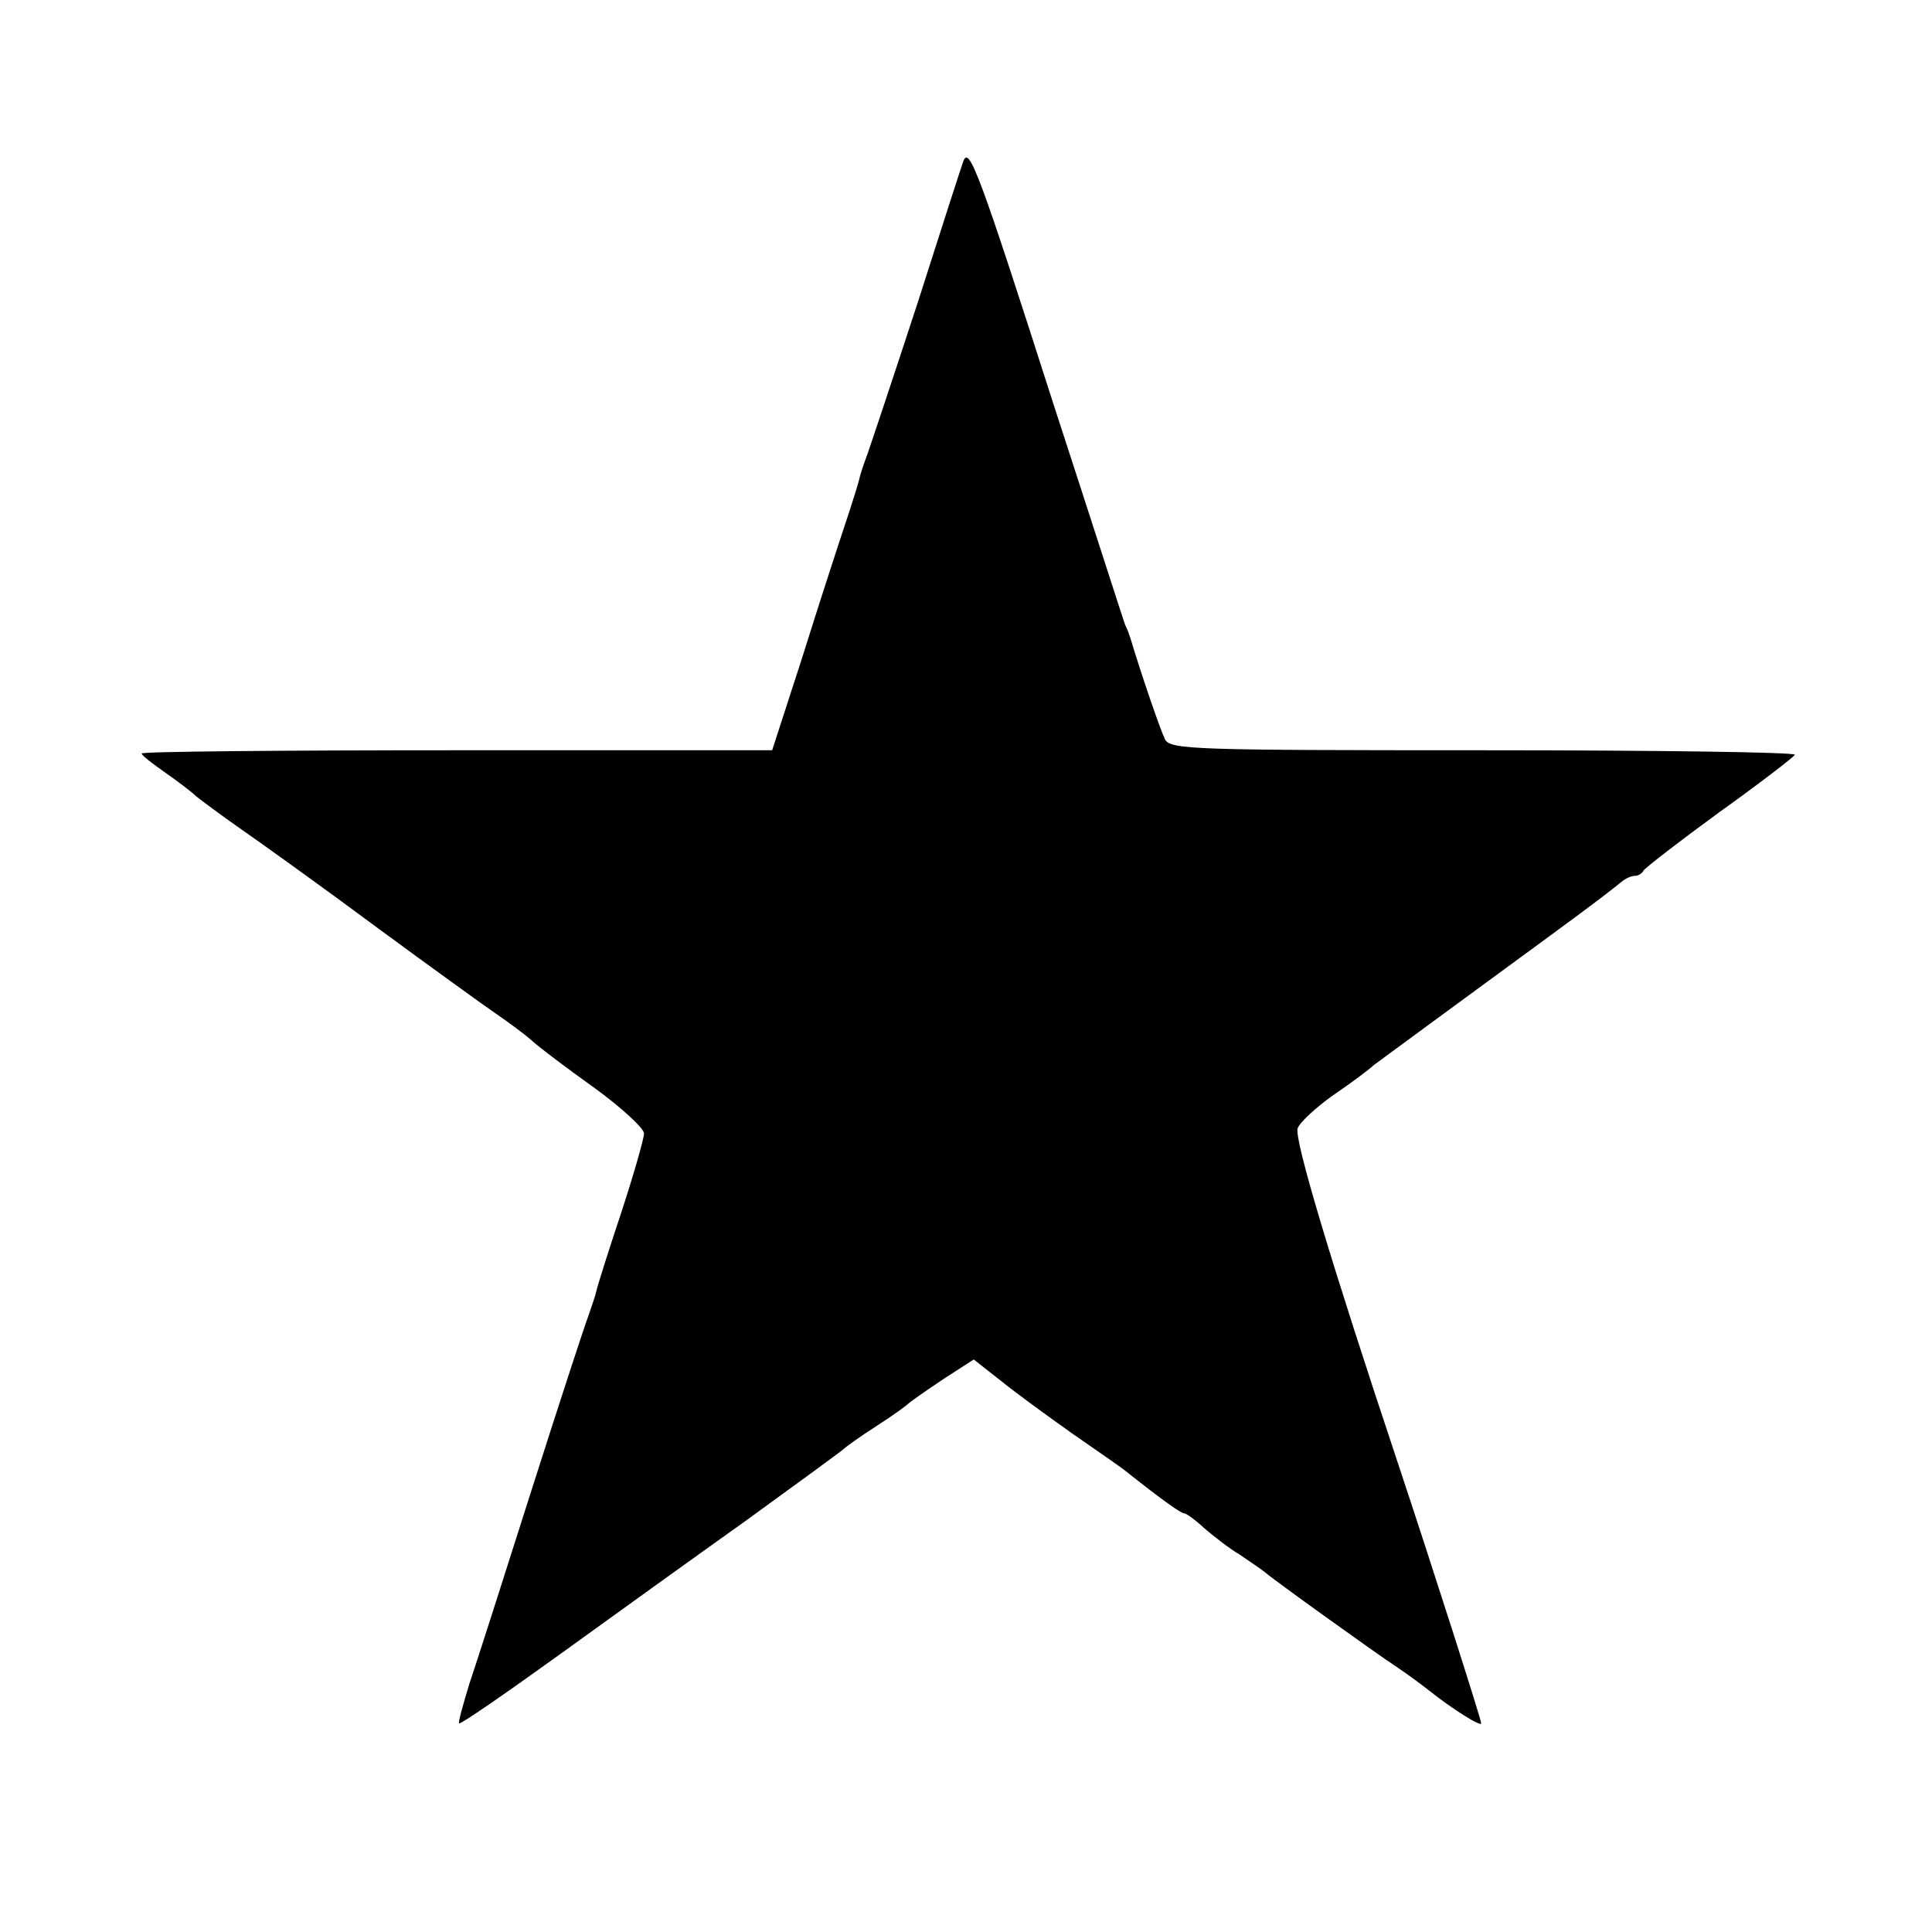 <?xml version="1.0" standalone="no"?>
<!DOCTYPE svg PUBLIC "-//W3C//DTD SVG 20010904//EN"
 "http://www.w3.org/TR/2001/REC-SVG-20010904/DTD/svg10.dtd">
<svg version="1.0" xmlns="http://www.w3.org/2000/svg"
 width="300pt" height="300pt" viewBox="0 0 300 300"
 preserveAspectRatio="xMidYMid meet">
<g transform="translate(0,300) scale(0.1,-0.1)"
fill="#000000" stroke="none">
<path d="M1496 2750 c-3 -8 -35 -107 -71 -220 -37 -113 -72 -218 -78 -235 -6
-16 -12 -34 -13 -40 -1 -5 -11 -37 -22 -70 -11 -33 -41 -125 -66 -205 l-47
-145 -489 0 c-270 0 -490 -2 -490 -5 0 -3 17 -16 37 -30 20 -14 41 -30 47 -36
6 -5 38 -29 71 -52 33 -23 128 -91 210 -152 83 -61 166 -121 185 -134 19 -13
45 -32 56 -42 12 -11 56 -44 98 -74 41 -30 76 -62 76 -70 0 -8 -16 -64 -36
-125 -20 -60 -37 -114 -38 -120 -1 -5 -7 -23 -13 -40 -6 -16 -46 -138 -88
-270 -42 -132 -85 -267 -96 -299 -10 -33 -18 -61 -16 -62 2 -2 70 45 152 104
83 60 215 155 295 212 80 58 147 107 150 110 3 3 25 19 50 35 25 16 47 32 50
35 3 3 27 20 54 38 l48 31 42 -33 c22 -18 73 -55 111 -82 39 -27 75 -52 80
-56 63 -50 89 -68 94 -68 3 0 17 -10 31 -23 14 -12 38 -31 55 -41 16 -11 34
-23 40 -28 11 -10 171 -125 206 -148 12 -8 34 -24 48 -35 35 -28 81 -57 81
-51 0 6 -79 253 -130 406 -102 306 -161 502 -155 518 3 9 29 33 56 52 28 19
56 40 62 46 7 5 80 59 162 119 138 101 190 139 222 165 7 6 16 10 22 10 5 0
11 4 13 8 2 4 55 45 118 91 63 45 116 86 117 89 2 4 -216 7 -483 7 -451 0
-487 1 -495 17 -7 14 -36 98 -54 158 -1 3 -4 12 -8 20 -3 8 -53 164 -112 345
-115 359 -130 398 -139 375z"/>
</g>
</svg>
